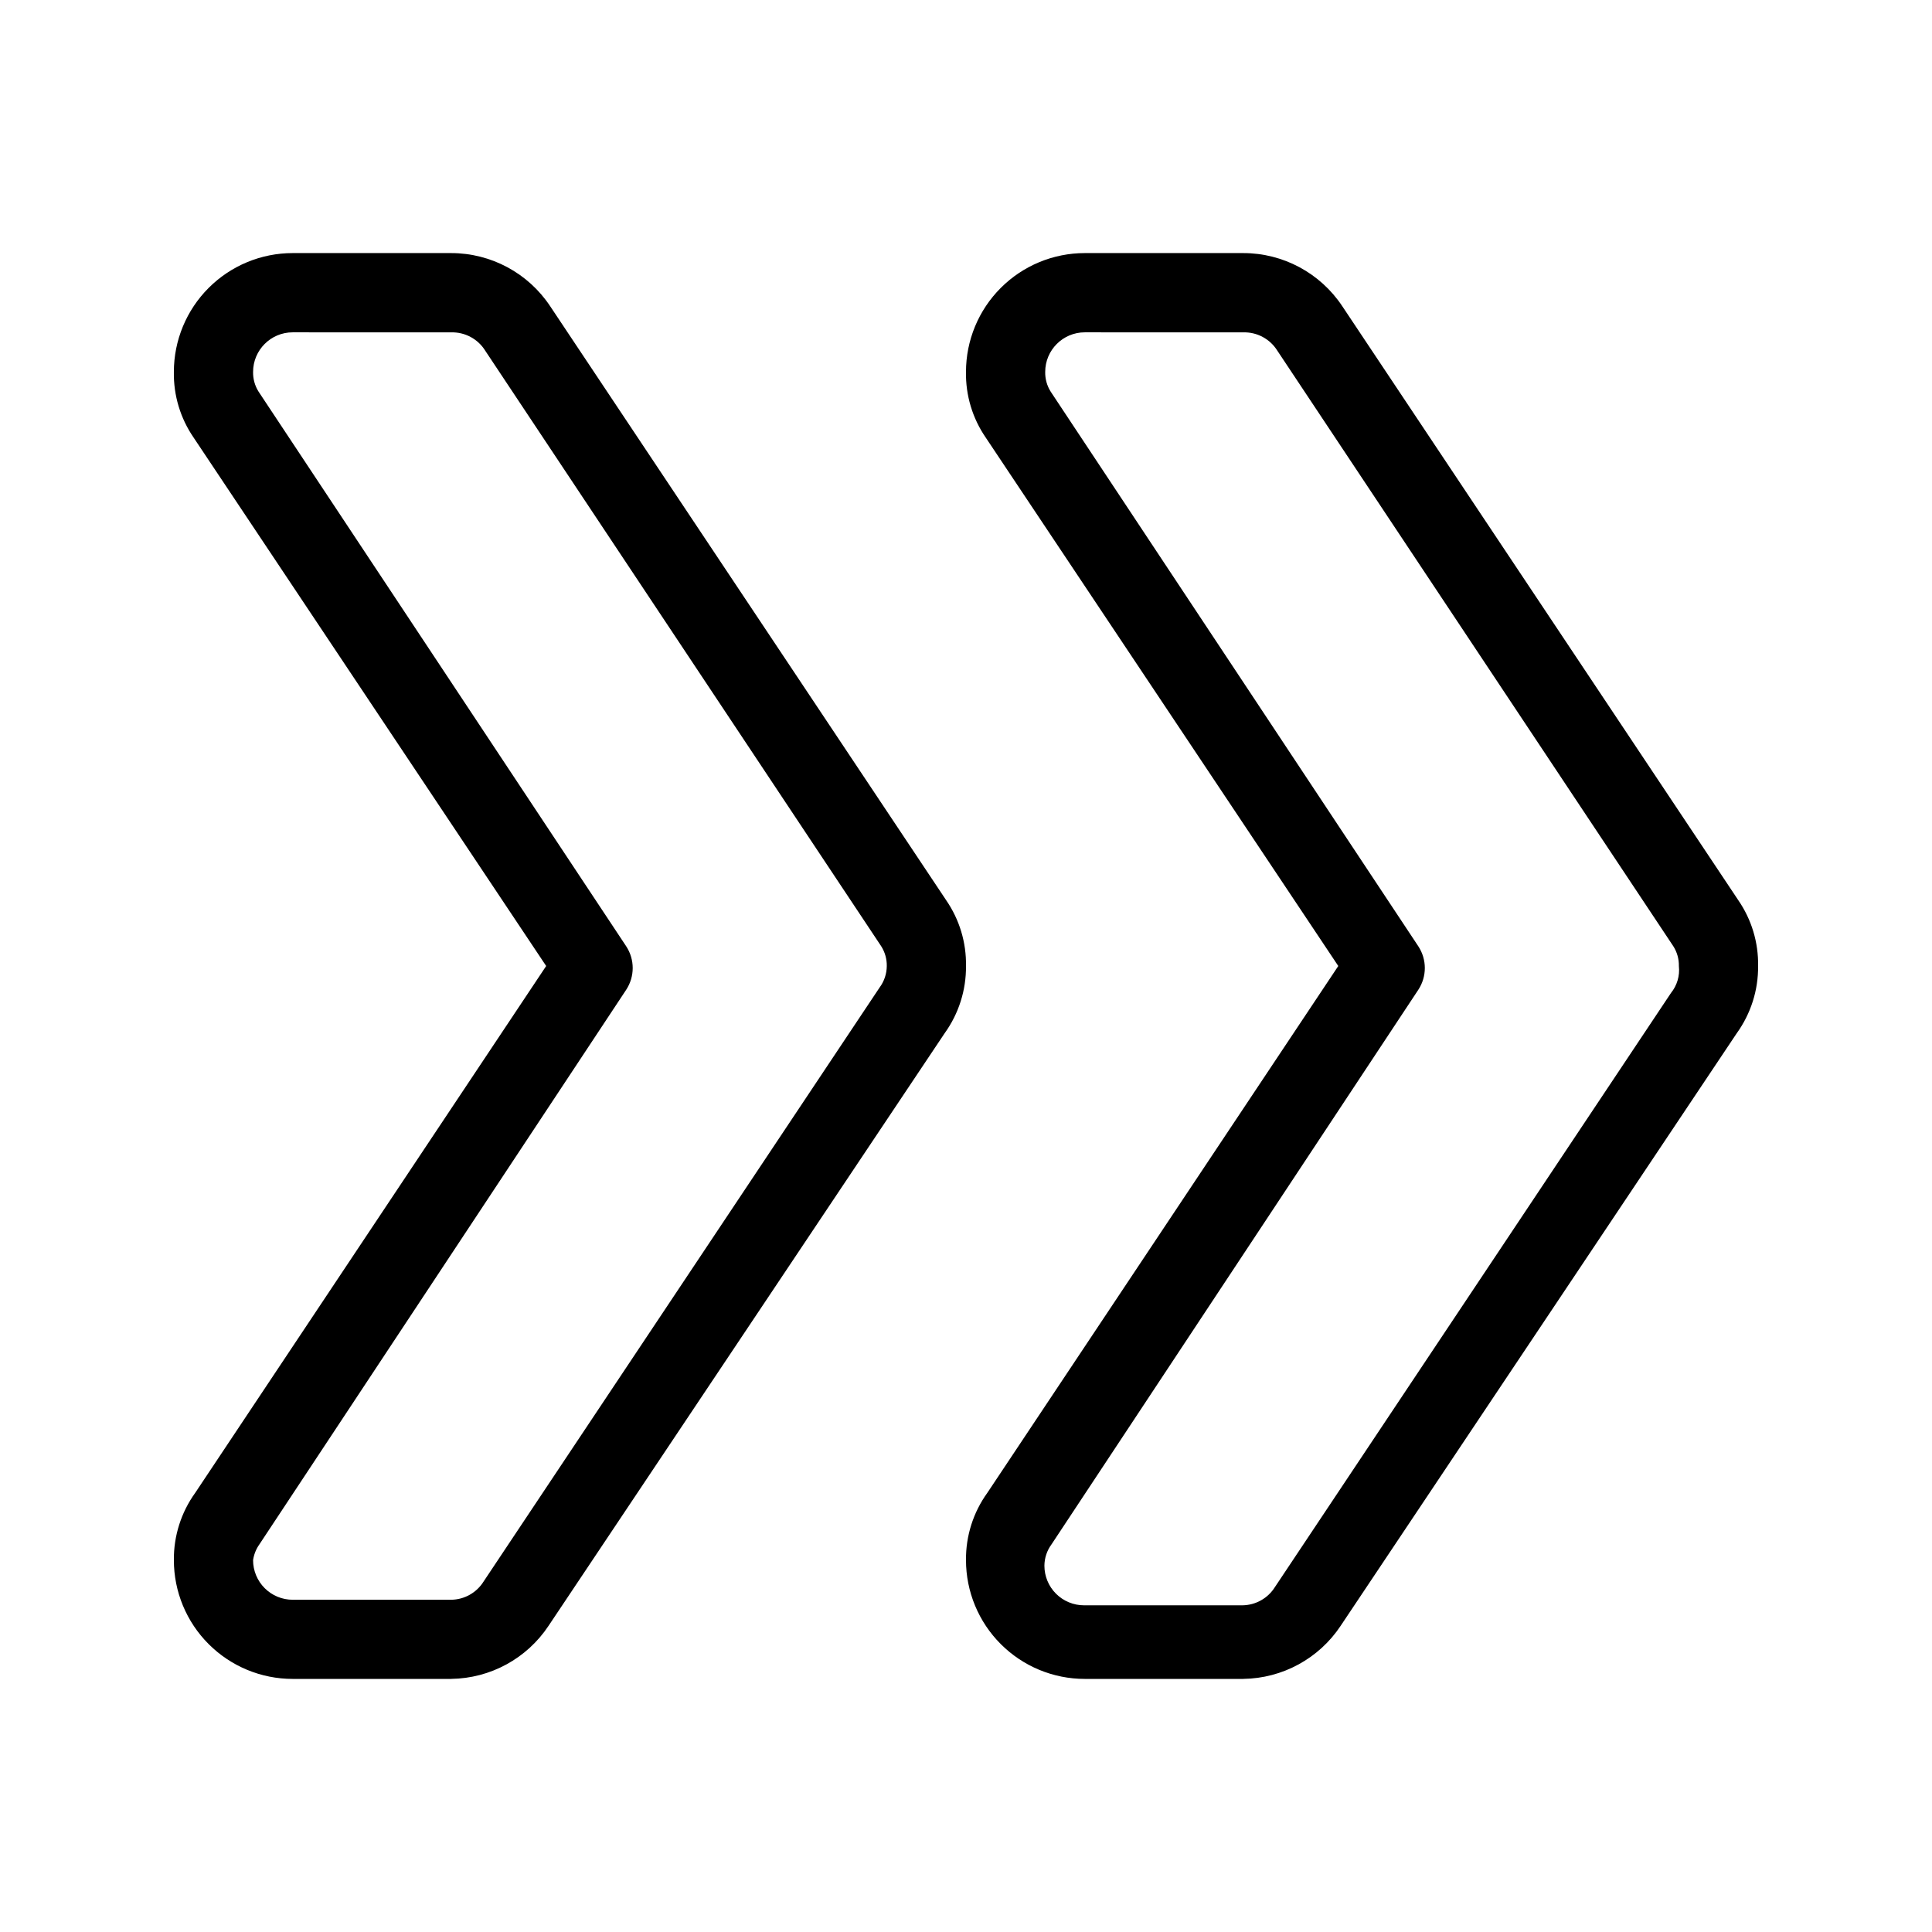 <?xml version="1.0" encoding="UTF-8"?>
<!-- Uploaded to: SVG Repo, www.svgrepo.com, Generator: SVG Repo Mixer Tools -->
<svg fill="#000000" width="800px" height="800px" version="1.1" viewBox="144 144 512 512" xmlns="http://www.w3.org/2000/svg">
 <g>
  <path d="m473.47 588.93h-41.984c-8.352 0-16.363-3.316-22.266-9.223-5.906-5.902-9.223-13.914-9.223-22.266-0.062-6.398 1.922-12.648 5.668-17.84l92.992-139.6-93.414-140.02c-3.523-5.117-5.356-11.211-5.246-17.422 0-8.352 3.316-16.359 9.223-22.266 5.902-5.906 13.914-9.223 22.266-9.223h41.984c10.547-0.004 20.398 5.277 26.238 14.062l104.96 157.44c3.523 5.121 5.356 11.211 5.246 17.426 0.062 6.398-1.922 12.648-5.668 17.84l-104.96 157.02v0.004c-5.754 8.664-15.418 13.93-25.816 14.062zm-41.984-356.86c-5.797 0-10.496 4.699-10.496 10.496-0.039 1.855 0.473 3.68 1.469 5.246l97.402 146.95c2.309 3.504 2.309 8.043 0 11.547l-97.191 146.95c-1.215 1.641-1.875 3.625-1.891 5.668 0 2.781 1.105 5.453 3.074 7.422 1.969 1.965 4.637 3.074 7.422 3.074h41.984c3.504-0.039 6.746-1.859 8.605-4.828l104.96-157.44c1.625-2.004 2.379-4.574 2.098-7.137 0.039-1.855-0.473-3.684-1.469-5.25l-104.96-157.86c-1.938-3.098-5.371-4.938-9.023-4.828z"/>
  <path d="m263.55 588.93h-41.984c-8.352 0-16.359-3.316-22.266-9.223-5.906-5.902-9.223-13.914-9.223-22.266-0.062-6.398 1.926-12.648 5.668-17.84l92.996-139.6-93.418-140.02c-3.519-5.117-5.356-11.211-5.246-17.422 0-8.352 3.316-16.359 9.223-22.266s13.914-9.223 22.266-9.223h41.984c10.551-0.004 20.402 5.277 26.238 14.062l104.96 157.44c3.523 5.121 5.359 11.211 5.25 17.426 0.059 6.398-1.926 12.648-5.668 17.84l-104.96 157.02v0.004c-5.758 8.664-15.418 13.93-25.82 14.062zm-41.984-356.86c-5.797 0-10.496 4.699-10.496 10.496-0.035 1.855 0.473 3.68 1.469 5.246l97.402 146.95c2.309 3.504 2.309 8.043 0 11.547l-97.191 146.95c-0.887 1.246-1.461 2.684-1.68 4.195 0 2.785 1.105 5.453 3.074 7.422s4.637 3.074 7.422 3.074h41.984c3.504-0.035 6.746-1.855 8.605-4.828l104.96-157.44v0.004c1.215-1.645 1.875-3.629 1.891-5.668 0.035-1.855-0.477-3.684-1.473-5.25l-104.96-157.86h0.004c-1.938-3.098-5.375-4.938-9.027-4.828z"/>
 </g>
</svg>